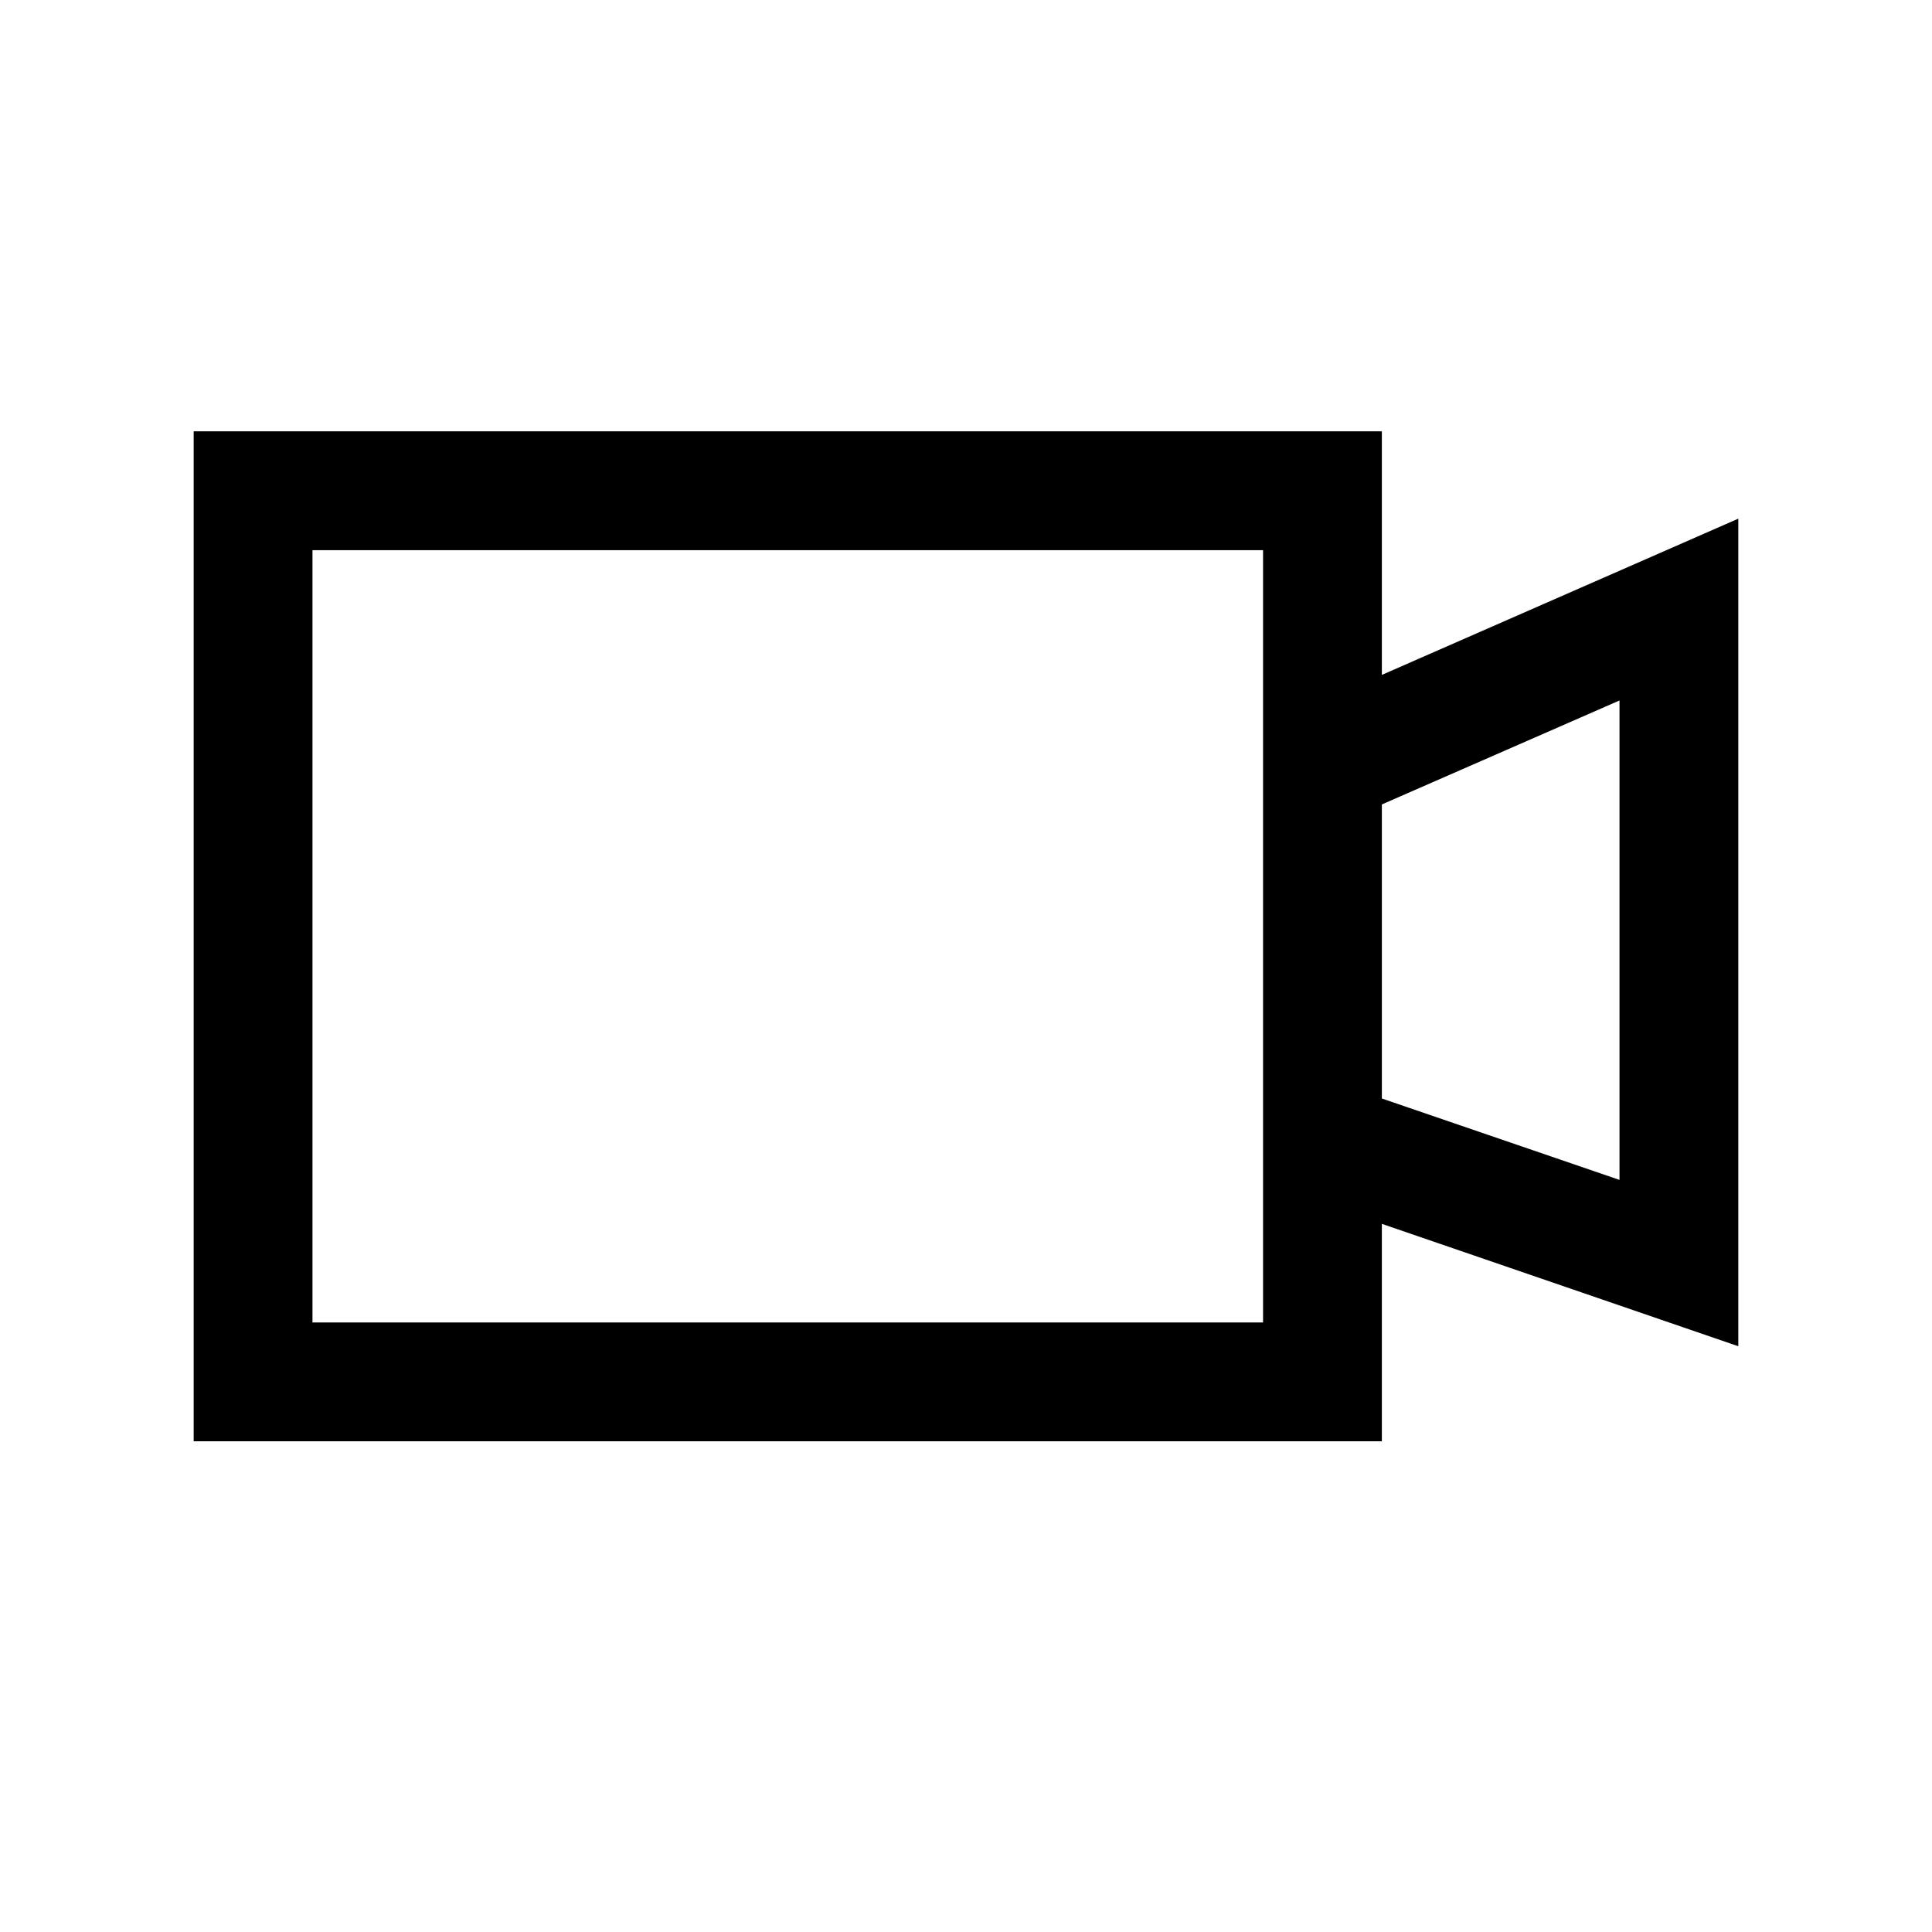 <?xml version="1.0" encoding="UTF-8"?>
<!-- Uploaded to: ICON Repo, www.svgrepo.com, Generator: ICON Repo Mixer Tools -->
<svg fill="#000000" width="800px" height="800px" version="1.1" viewBox="144 144 512 512" xmlns="http://www.w3.org/2000/svg">
 <path d="m604.67 281.45-94.465 41.406v-64.551h-314.88v267.65h314.88v-57.621l94.465 32.434zm-125.95 213.02h-251.91v-204.67h251.91zm94.465-37.785-62.977-21.57v-77.93l62.977-27.551z"/>
</svg>